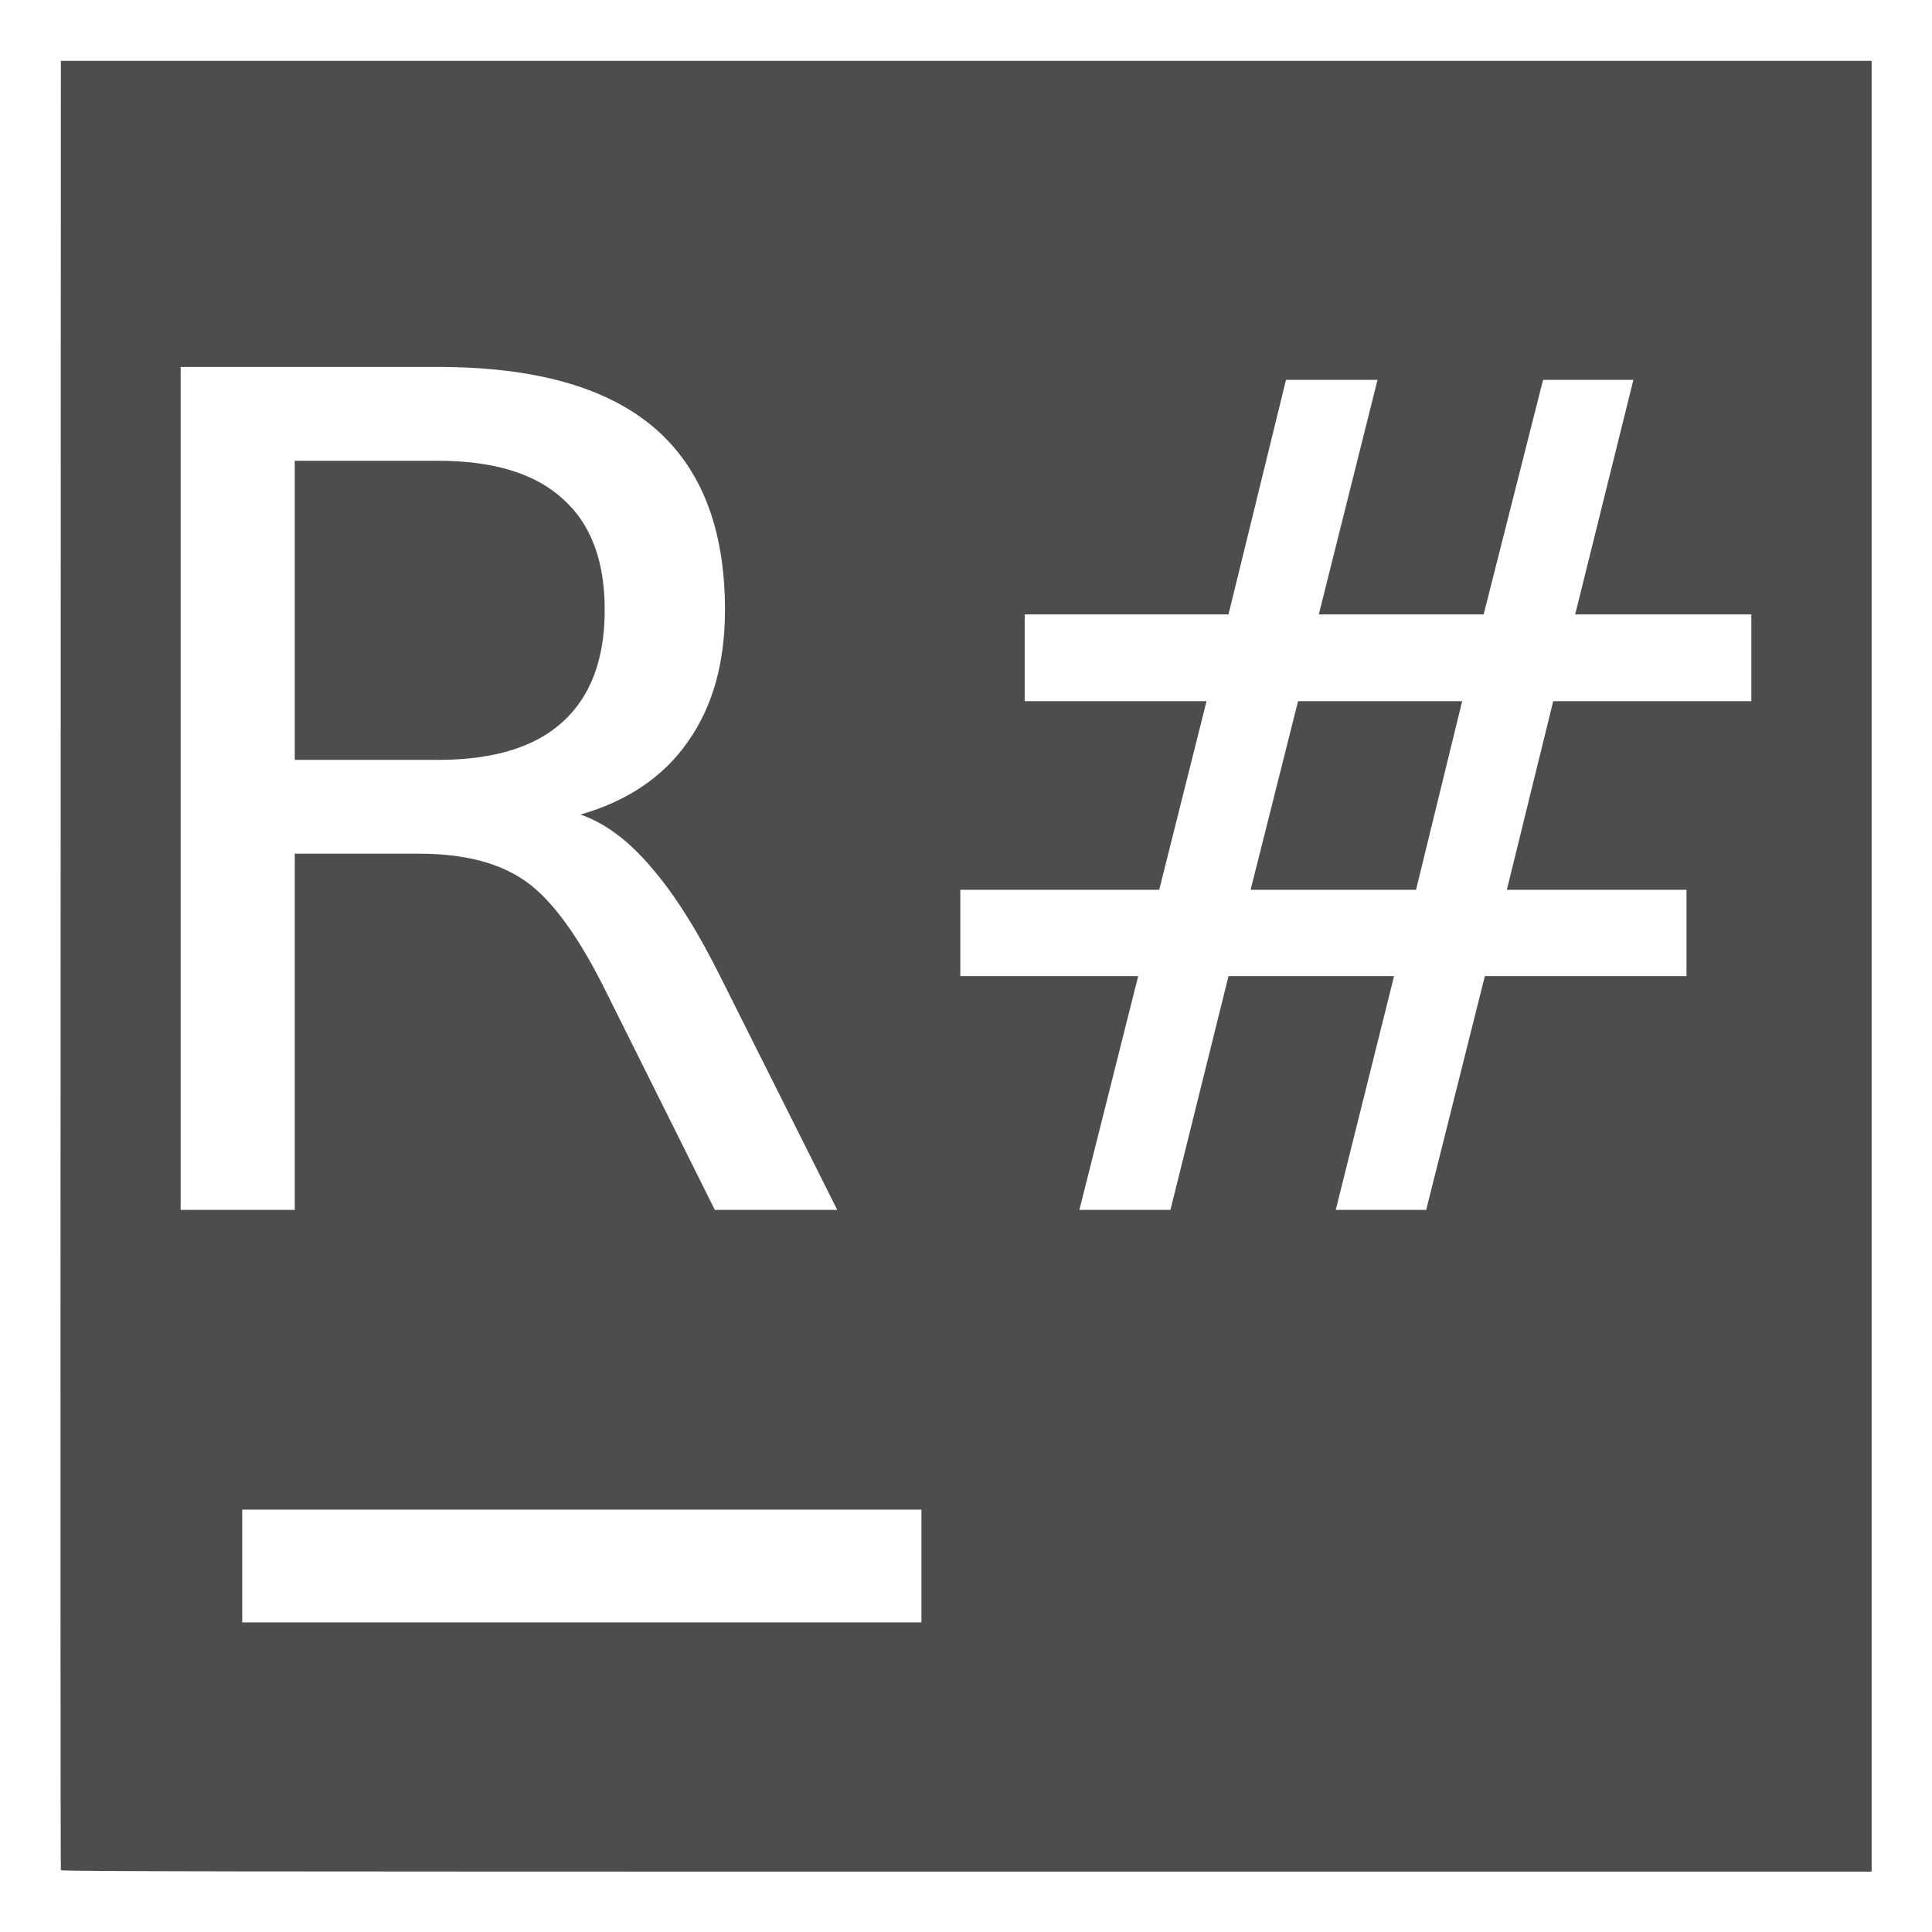 <svg xmlns="http://www.w3.org/2000/svg" width="16" height="16" version="1.1">
 <g transform="translate(0,-1036.362)">
  <path style="fill:#4d4d4d" d="M 0.504 0.504 L 0.502 7.99 C 0.5 12.106 0.501 15.475 0.504 15.488 C 0.508 15.499 2.013 15.5 8.004 15.5 L 15.5 15.5 L 15.5 8.002 L 15.5 0.504 L 8.002 0.504 L 0.504 0.504 z M 1.496 3.039 L 3.629 3.039 C 4.427 3.039 5.021 3.206 5.414 3.539 C 5.807 3.873 6.004 4.378 6.004 5.051 C 6.004 5.49 5.901 5.855 5.695 6.145 C 5.493 6.434 5.196 6.634 4.807 6.746 C 5.009 6.815 5.206 6.961 5.396 7.186 C 5.59 7.41 5.783 7.719 5.977 8.111 L 6.934 10.02 L 5.92 10.02 L 5.027 8.229 C 4.797 7.761 4.572 7.452 4.354 7.299 C 4.138 7.146 3.845 7.07 3.471 7.07 L 2.441 7.07 L 2.441 10.02 L 1.496 10.02 L 1.496 3.039 z M 10.65 3.146 L 11.408 3.146 L 10.922 5.088 L 12.287 5.088 L 12.779 3.146 L 13.527 3.146 L 13.045 5.088 L 14.504 5.088 L 14.504 5.807 L 12.863 5.807 L 12.479 7.369 L 13.967 7.369 L 13.967 8.084 L 12.297 8.084 L 11.811 10.02 L 11.062 10.02 L 11.545 8.084 L 10.174 8.084 L 9.693 10.02 L 8.939 10.02 L 9.426 8.084 L 7.953 8.084 L 7.953 7.369 L 9.6 7.369 L 9.992 5.807 L 8.486 5.807 L 8.486 5.088 L 10.174 5.088 L 10.65 3.146 z M 2.441 3.816 L 2.441 6.293 L 3.629 6.293 C 4.084 6.293 4.428 6.189 4.658 5.98 C 4.892 5.769 5.008 5.459 5.008 5.051 C 5.008 4.642 4.892 4.335 4.658 4.129 C 4.428 3.92 4.084 3.816 3.629 3.816 L 2.441 3.816 z M 10.75 5.807 L 10.357 7.369 L 11.727 7.369 L 12.109 5.807 L 10.75 5.807 z M 2.006 12.502 L 4.818 12.502 L 7.631 12.502 L 7.631 12.969 L 7.631 13.436 L 4.818 13.436 L 2.006 13.436 L 2.006 12.969 L 2.006 12.502 z" transform="translate(0,1036.362)"/>
 </g>
</svg>

